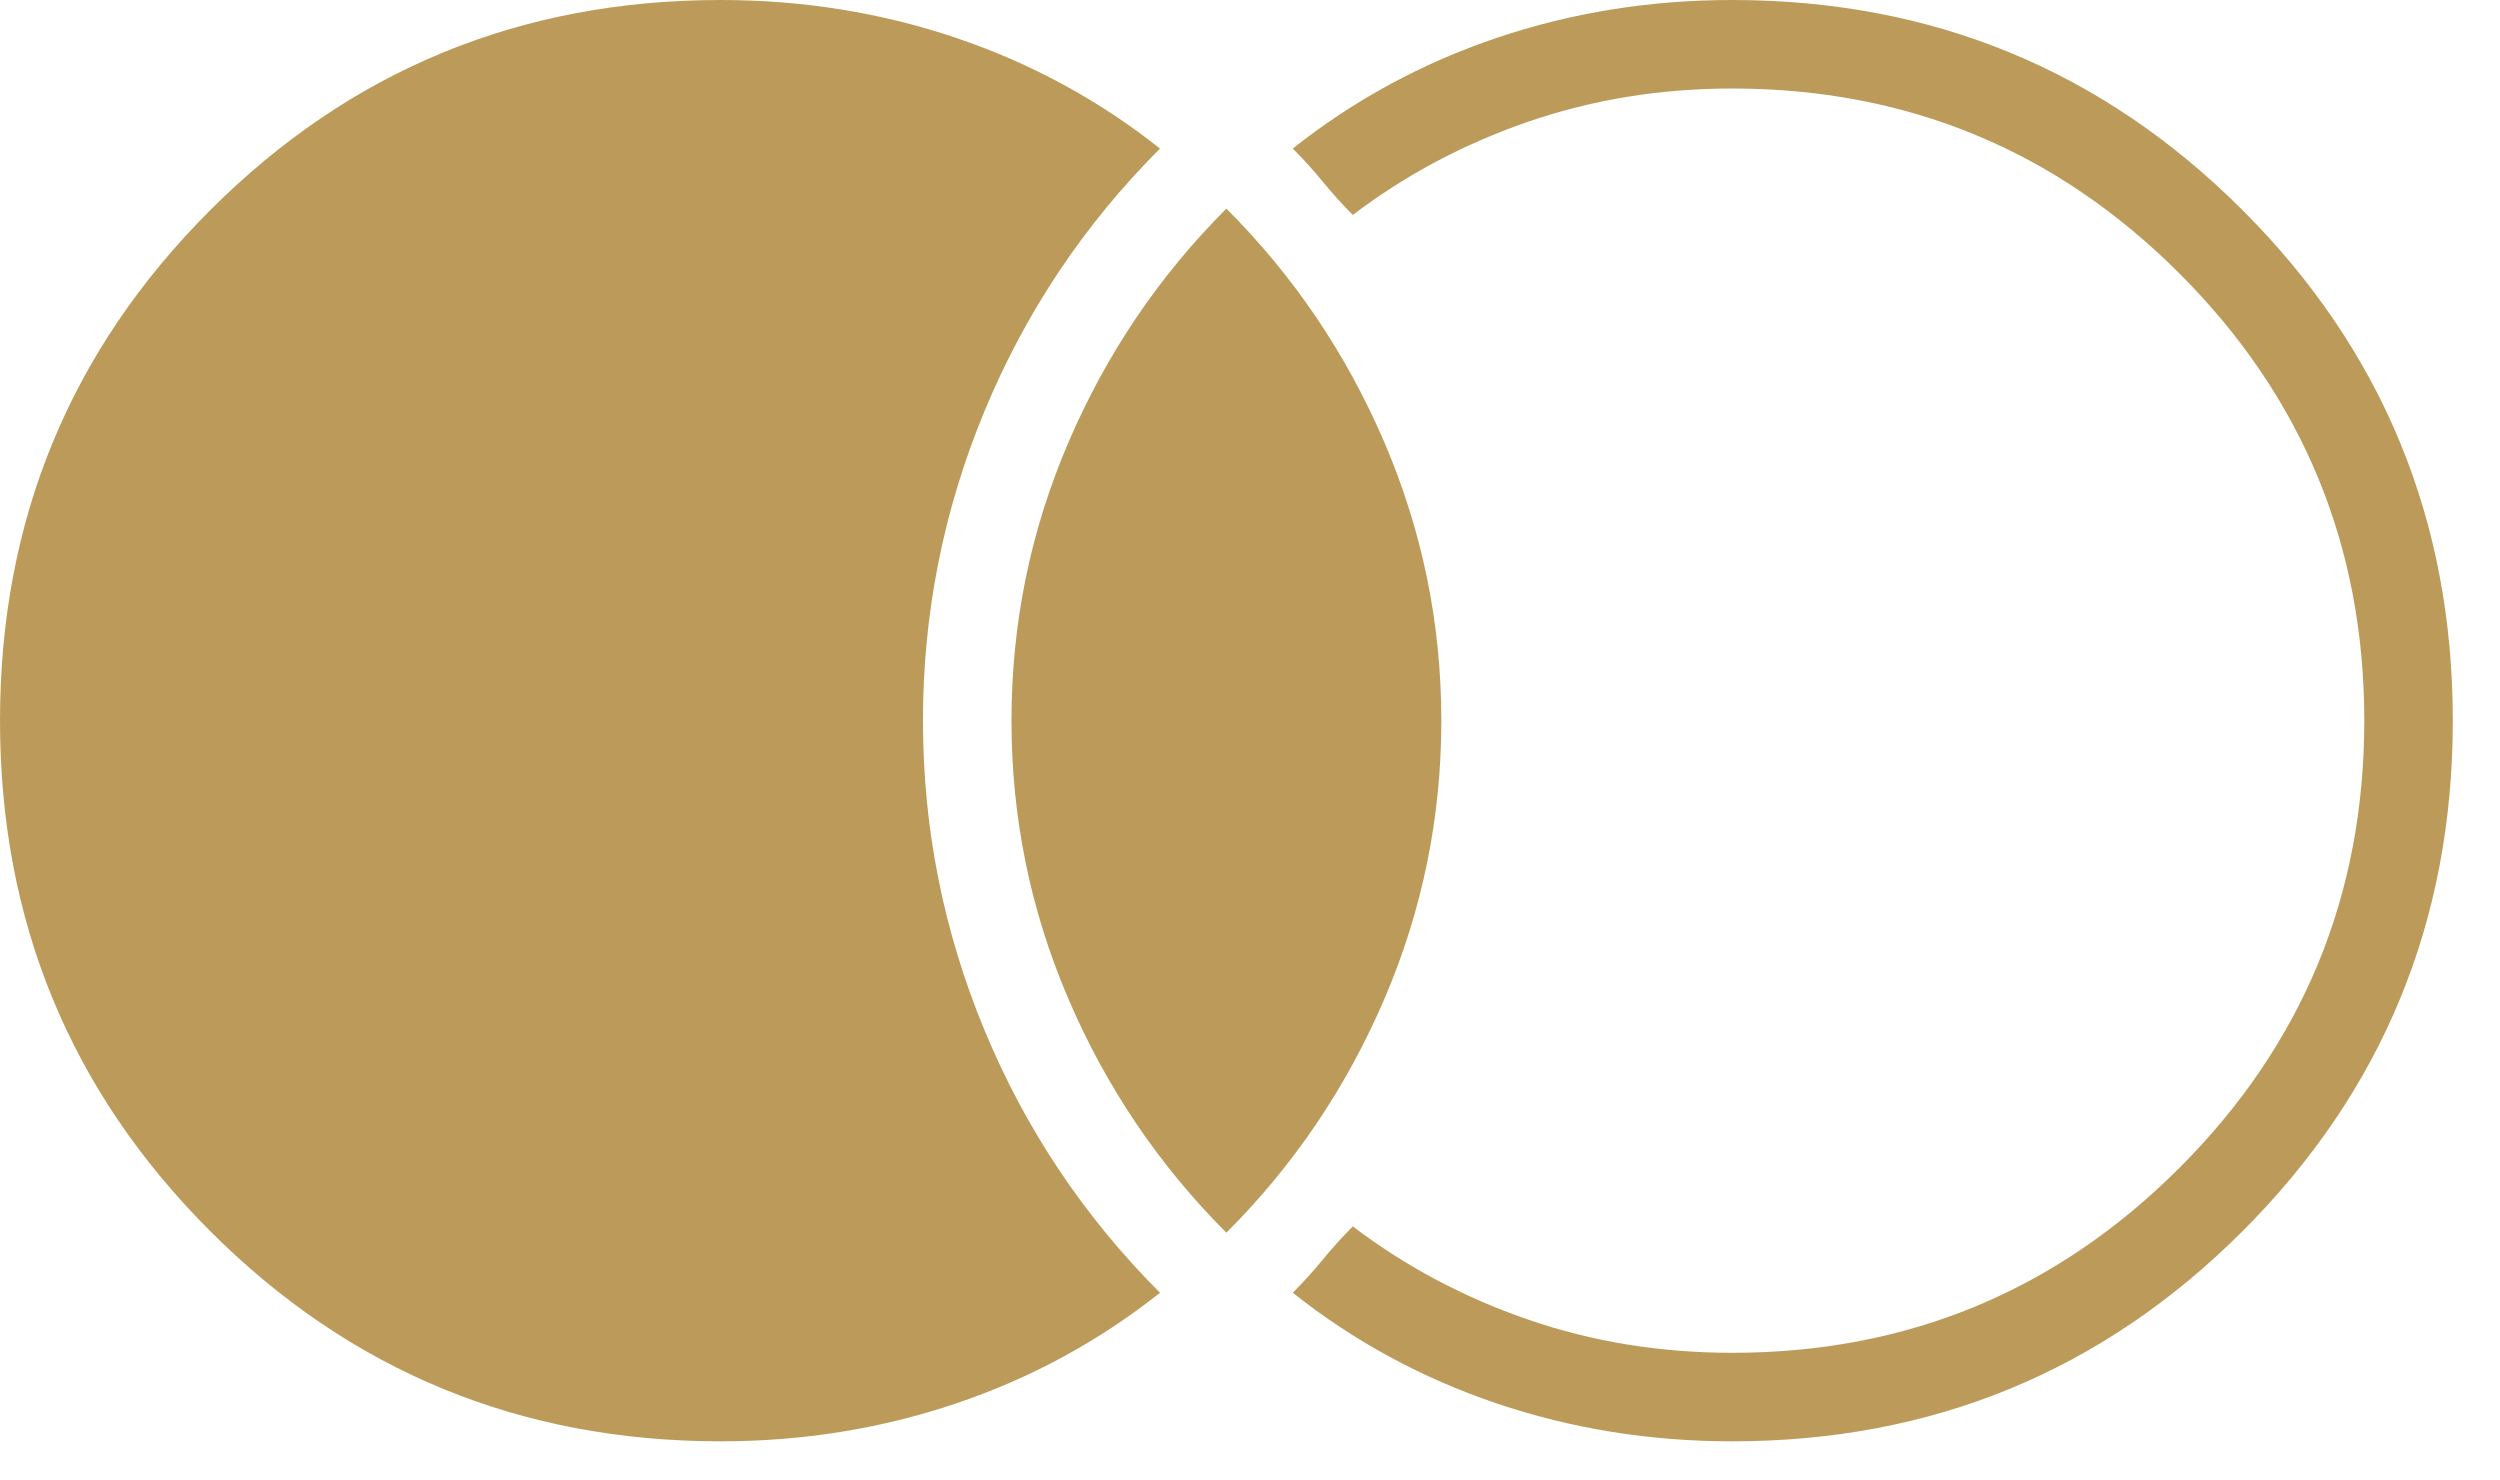 <svg xmlns="http://www.w3.org/2000/svg" fill="none" viewBox="0 0 49 29" height="29" width="49">
<path fill="#BC9B5A" d="M14.125 28.25C10.201 28.25 6.866 26.877 4.12 24.13C1.373 21.384 0 18.049 0 14.125C0 10.201 1.373 6.866 4.12 4.12C6.866 1.373 10.201 0 14.125 0C15.736 0 17.274 0.248 18.74 0.743C20.207 1.239 21.539 1.962 22.736 2.912C21.25 4.399 20.103 6.113 19.298 8.054C18.493 9.995 18.09 12.019 18.09 14.125C18.09 16.231 18.493 18.255 19.298 20.196C20.103 22.137 21.25 23.851 22.736 25.338C21.539 26.288 20.207 27.011 18.74 27.507C17.274 28.002 15.736 28.25 14.125 28.25ZM33.95 28.25C32.339 28.25 30.8 28.002 29.334 27.507C27.868 27.011 26.536 26.288 25.338 25.338C25.545 25.132 25.741 24.915 25.927 24.688C26.113 24.461 26.309 24.244 26.515 24.037C27.548 24.822 28.694 25.431 29.954 25.865C31.213 26.299 32.545 26.515 33.95 26.515C37.378 26.515 40.3 25.307 42.716 22.891C45.132 20.475 46.34 17.553 46.34 14.125C46.34 10.697 45.132 7.775 42.716 5.359C40.3 2.943 37.378 1.735 33.95 1.735C32.545 1.735 31.213 1.951 29.954 2.385C28.694 2.819 27.548 3.428 26.515 4.213C26.309 4.006 26.113 3.789 25.927 3.562C25.741 3.335 25.545 3.118 25.338 2.912C26.536 1.962 27.868 1.239 29.334 0.743C30.8 0.248 32.339 0 33.95 0C37.873 0 41.208 1.373 43.955 4.12C46.701 6.866 48.075 10.201 48.075 14.125C48.075 18.049 46.701 21.384 43.955 24.13C41.208 26.877 37.873 28.25 33.95 28.25ZM24.037 24.161C22.716 22.84 21.683 21.311 20.94 19.577C20.196 17.842 19.825 16.025 19.825 14.125C19.825 12.225 20.196 10.408 20.94 8.673C21.683 6.939 22.716 5.41 24.037 4.089C25.359 5.41 26.391 6.939 27.135 8.673C27.878 10.408 28.25 12.225 28.25 14.125C28.25 16.025 27.878 17.842 27.135 19.577C26.391 21.311 25.359 22.84 24.037 24.161Z"></path>
</svg>
